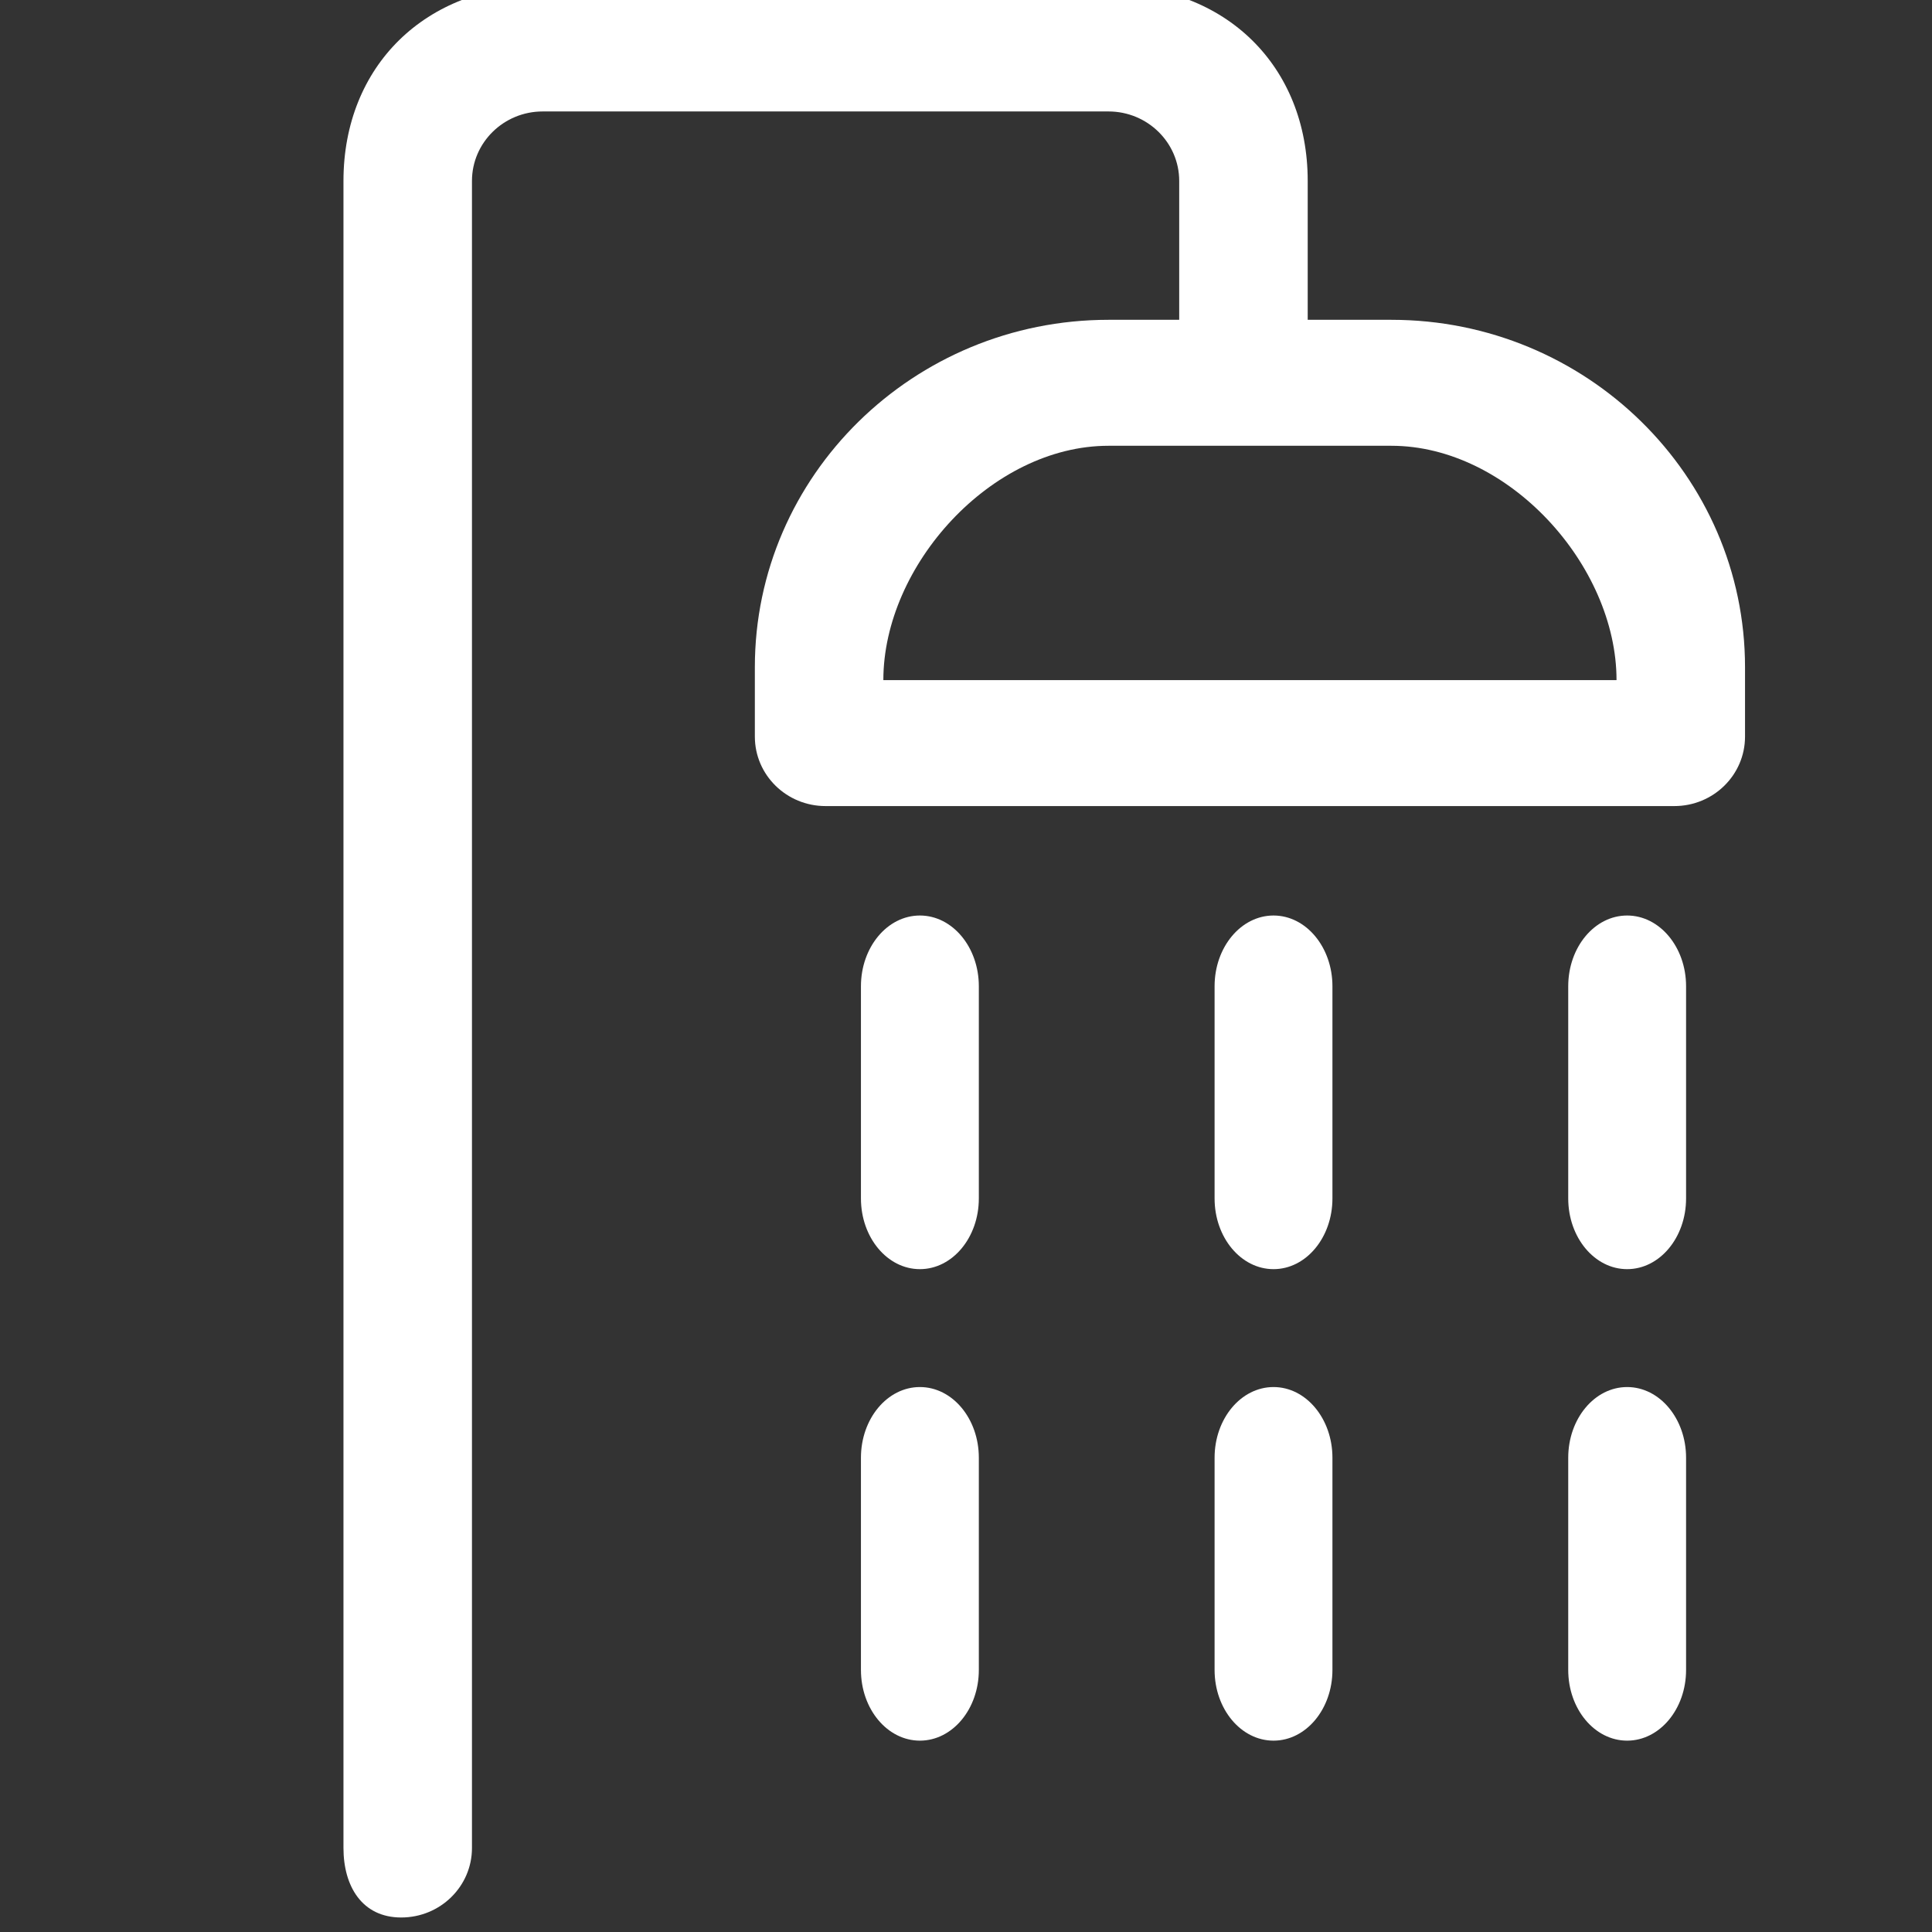 <?xml version="1.0" encoding="UTF-8"?>
<svg width="45px" height="45px" viewBox="0 0 45 45" version="1.1" xmlns="http://www.w3.org/2000/svg" xmlns:xlink="http://www.w3.org/1999/xlink">
    <rect x="0" y="0" width="45" height="45" fill="#333333" stroke="none"/>
    <!-- Generator: Sketch 52.6 (67491) - http://www.bohemiancoding.com/sketch -->
    <title>icons/shower</title>
    <desc>Created with Sketch.</desc>
    <g id="icons/shower" stroke="none" stroke-width="1" fill="none" fill-rule="evenodd">
        <path d="M28.29,22.972 C28.29,22.062 28.904,21.324 29.663,21.324 C30.421,21.324 31.035,22.062 31.035,22.972 L31.035,27.914 C31.035,28.824 30.421,29.561 29.663,29.561 C28.904,29.561 28.29,28.824 28.29,27.914 L28.29,22.972 Z M28.29,33.954 C28.29,33.044 28.904,32.307 29.663,32.307 C30.421,32.307 31.035,33.044 31.035,33.954 L31.035,38.896 C31.035,39.806 30.421,40.543 29.663,40.543 C28.904,40.543 28.29,39.806 28.29,38.896 L28.29,33.954 Z M20.053,22.972 C20.053,22.062 20.667,21.324 21.426,21.324 C22.185,21.324 22.799,22.062 22.799,22.972 L22.799,27.914 C22.799,28.824 22.185,29.561 21.426,29.561 C20.667,29.561 20.053,28.824 20.053,27.914 L20.053,22.972 Z M20.053,33.954 C20.053,33.044 20.667,32.307 21.426,32.307 C22.185,32.307 22.799,33.044 22.799,33.954 L22.799,38.896 C22.799,39.806 22.185,40.543 21.426,40.543 C20.667,40.543 20.053,39.806 20.053,38.896 L20.053,33.954 Z M36.527,22.972 C36.527,22.062 37.141,21.324 37.899,21.324 C38.658,21.324 39.272,22.062 39.272,22.972 L39.272,27.914 C39.272,28.824 38.658,29.561 37.899,29.561 C37.141,29.561 36.527,28.824 36.527,27.914 L36.527,22.972 Z M36.527,33.954 C36.527,33.044 37.141,32.307 37.899,32.307 C38.658,32.307 39.272,33.044 39.272,33.954 L39.272,38.896 C39.272,39.806 38.658,40.543 37.899,40.543 C37.141,40.543 36.527,39.806 36.527,38.896 L36.527,33.954 Z M12.64,-0.338 L25.819,-0.338 C28.544,-0.338 30.459,1.537 30.459,4.214 L30.459,7.449 L32.408,7.449 C36.95,7.449 40.645,11.078 40.645,15.539 L40.645,17.157 C40.645,18.051 39.908,18.775 38.998,18.775 L19.229,18.775 C18.319,18.775 17.582,18.051 17.582,17.157 L17.582,15.539 C17.582,11.078 21.277,7.449 25.819,7.449 L27.466,7.449 L27.466,4.214 C27.466,3.322 26.728,2.596 25.819,2.596 L12.64,2.596 C11.731,2.596 10.993,3.322 10.993,4.214 L10.993,43.044 C10.993,43.937 10.256,44.662 9.345,44.662 C8.435,44.662 8,43.937 8,43.044 L8,4.214 C8,1.537 9.915,-0.338 12.64,-0.338 Z M25.819,10.383 C23.094,10.383 20.575,13.164 20.575,15.841 L37.652,15.841 C37.652,13.164 35.133,10.383 32.408,10.383 L25.819,10.383 Z" id="Combined-Shape" fill="#FFFFFF"></path>
    </g>
</svg>
